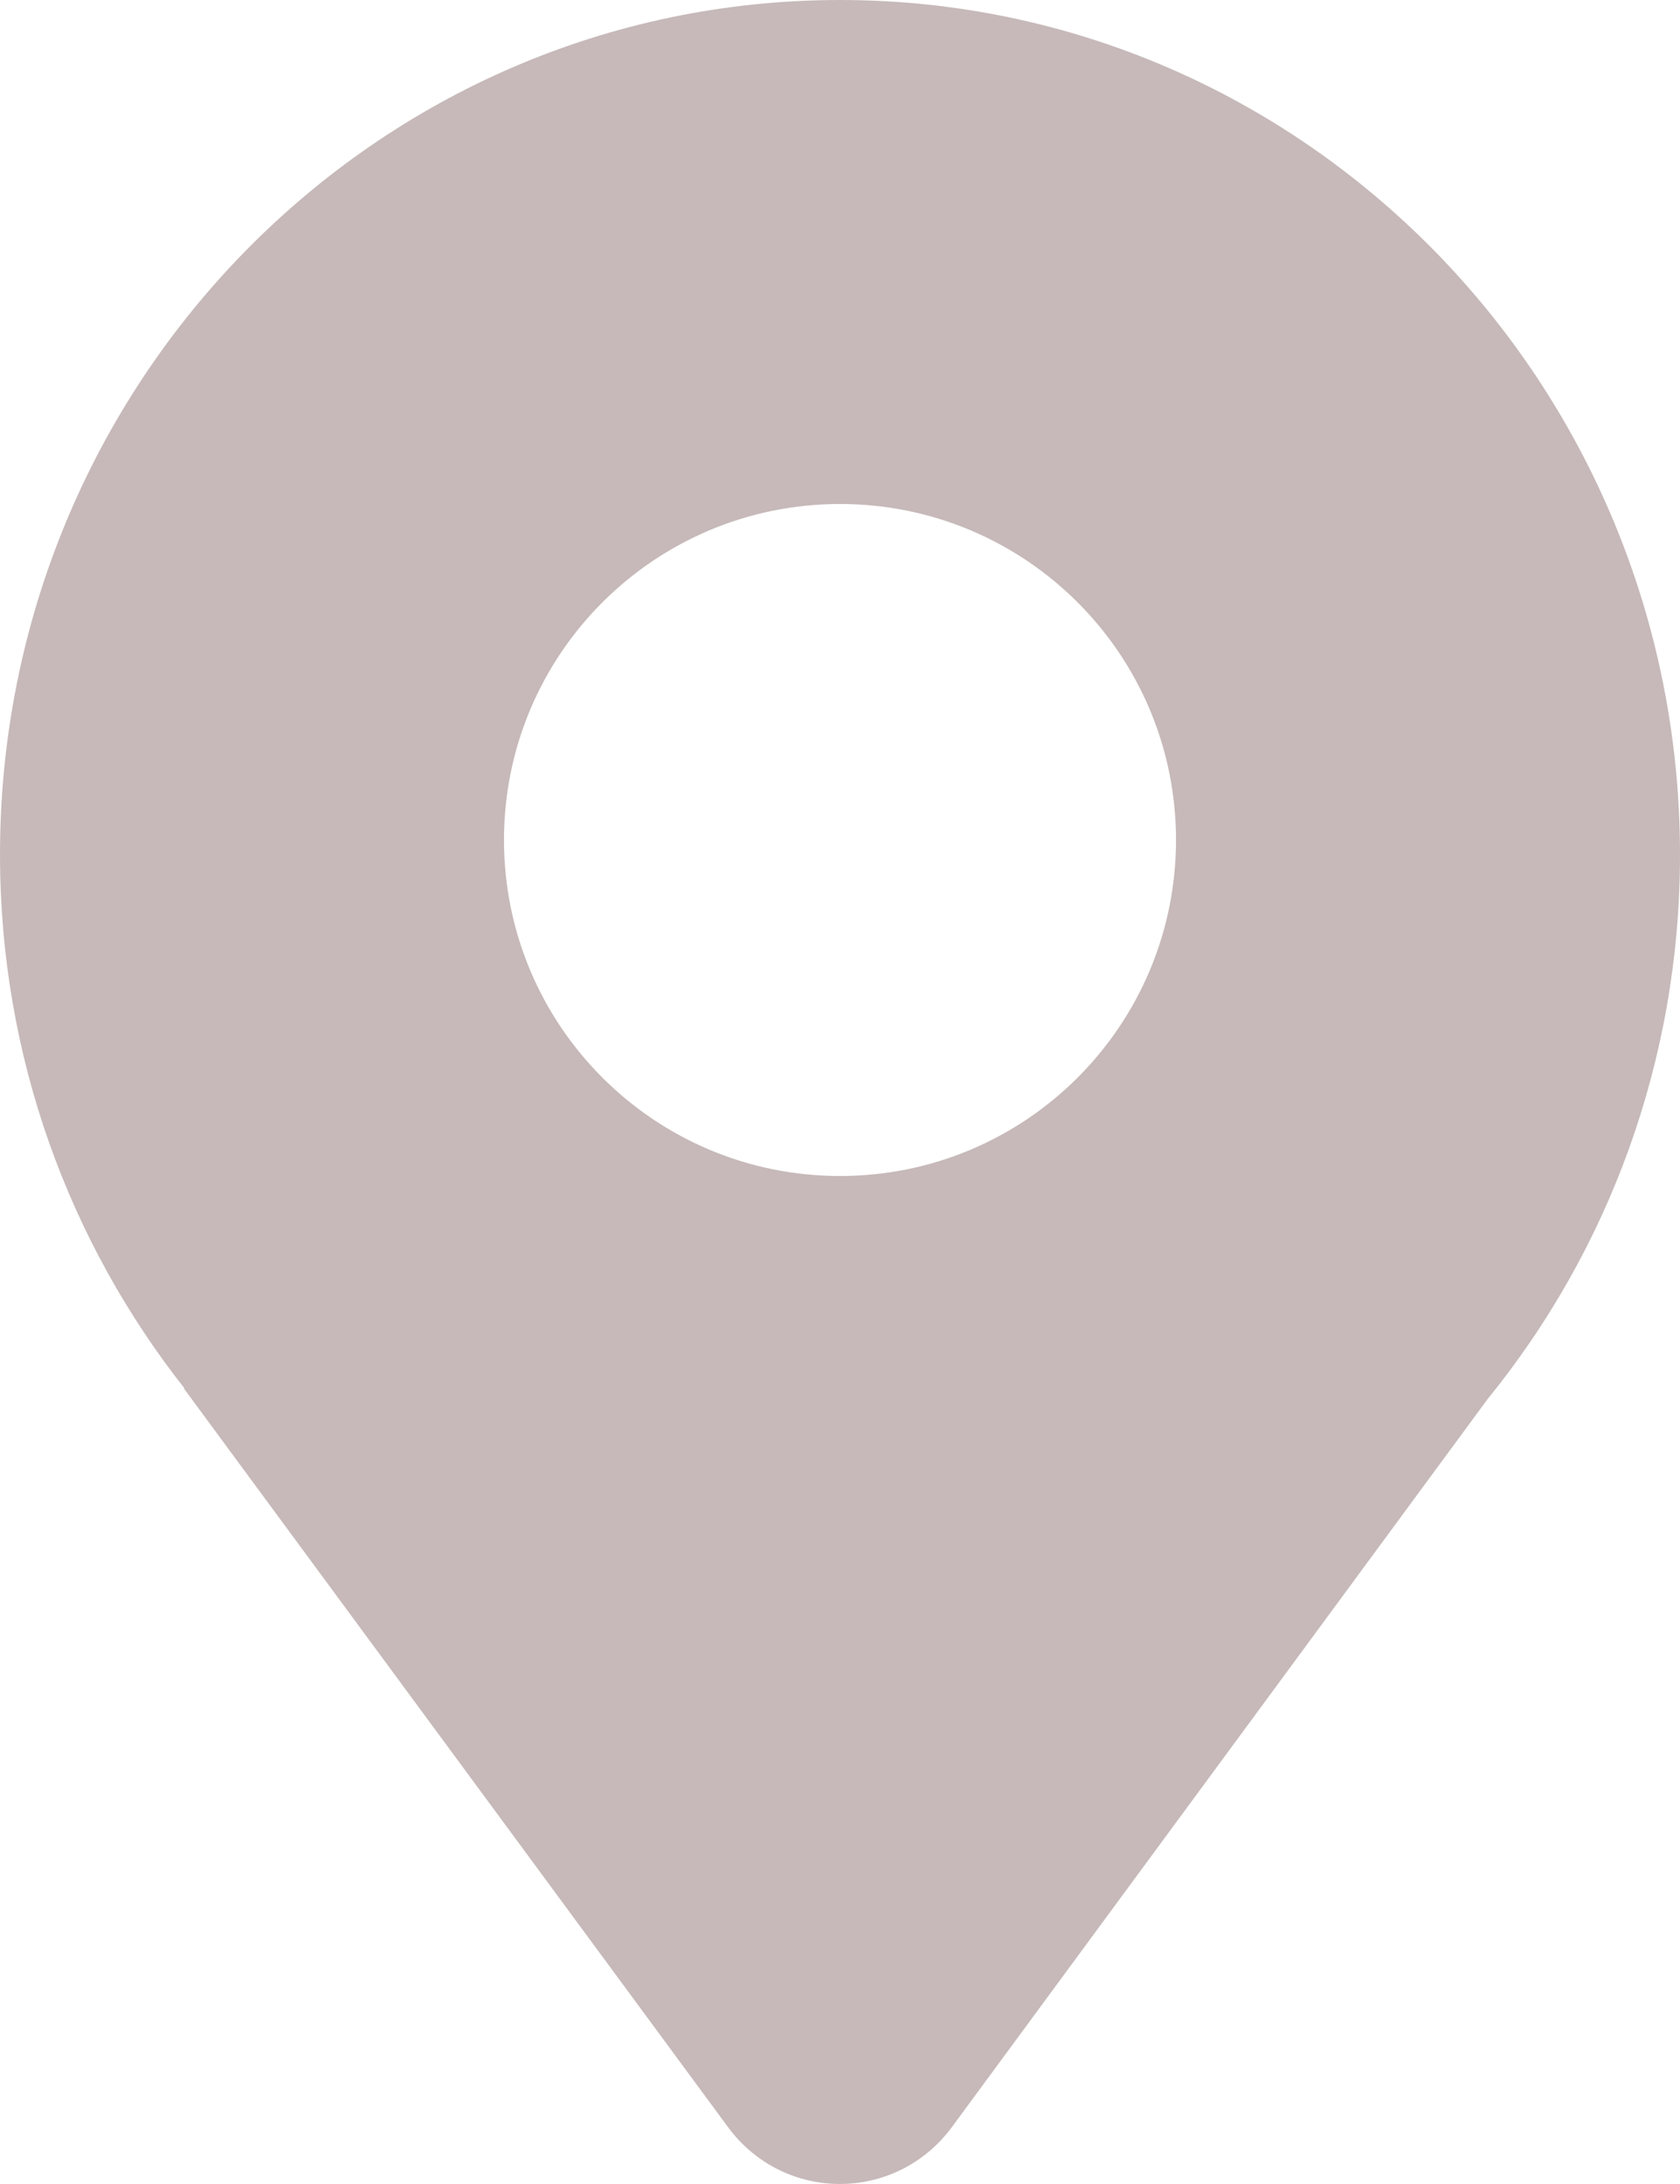 <?xml version="1.0" encoding="UTF-8"?>
<svg width="10px" height="13px" viewBox="0 0 10 13" version="1.1" xmlns="http://www.w3.org/2000/svg" xmlns:xlink="http://www.w3.org/1999/xlink">
    <!-- Generator: Sketch 51.3 (57544) - http://www.bohemiancoding.com/sketch -->
    <title>地址</title>
    <desc>Created with Sketch.</desc>
    <defs></defs>
    <g id="Page-1" stroke="none" stroke-width="1" fill="none" fill-rule="evenodd">
        <g id="导师入驻申请1-copy" transform="translate(-435, -808)" fill="#C7B9B9" fill-rule="nonzero">
            <g id="Group-12" transform="translate(405, 216)">
                <g id="Group-11" transform="translate(30, 562)">
                    <g id="Group-10" transform="translate(0, 25)">
                        <g id="地址" transform="translate(0, 5)">
                            <path d="M5,0 C2.239,0 0,2.278 0,5.087 C0,6.29 0.412,7.393 1.098,8.264 L1.094,8.264 L4.333,12.661 C4.666,13.113 5.333,13.113 5.667,12.66 L8.857,8.325 C9.571,7.446 10,6.317 10,5.087 C10,2.278 7.761,0 5,0 Z M5,7 C3.895,7 3,6.105 3,5 C3,3.895 3.895,3 5,3 C6.105,3 7,3.895 7,5 C7,6.105 6.105,7 5,7 Z" id="Shape"></path>
                        </g>
                    </g>
                </g>
            </g>
        </g>
    </g>
</svg>